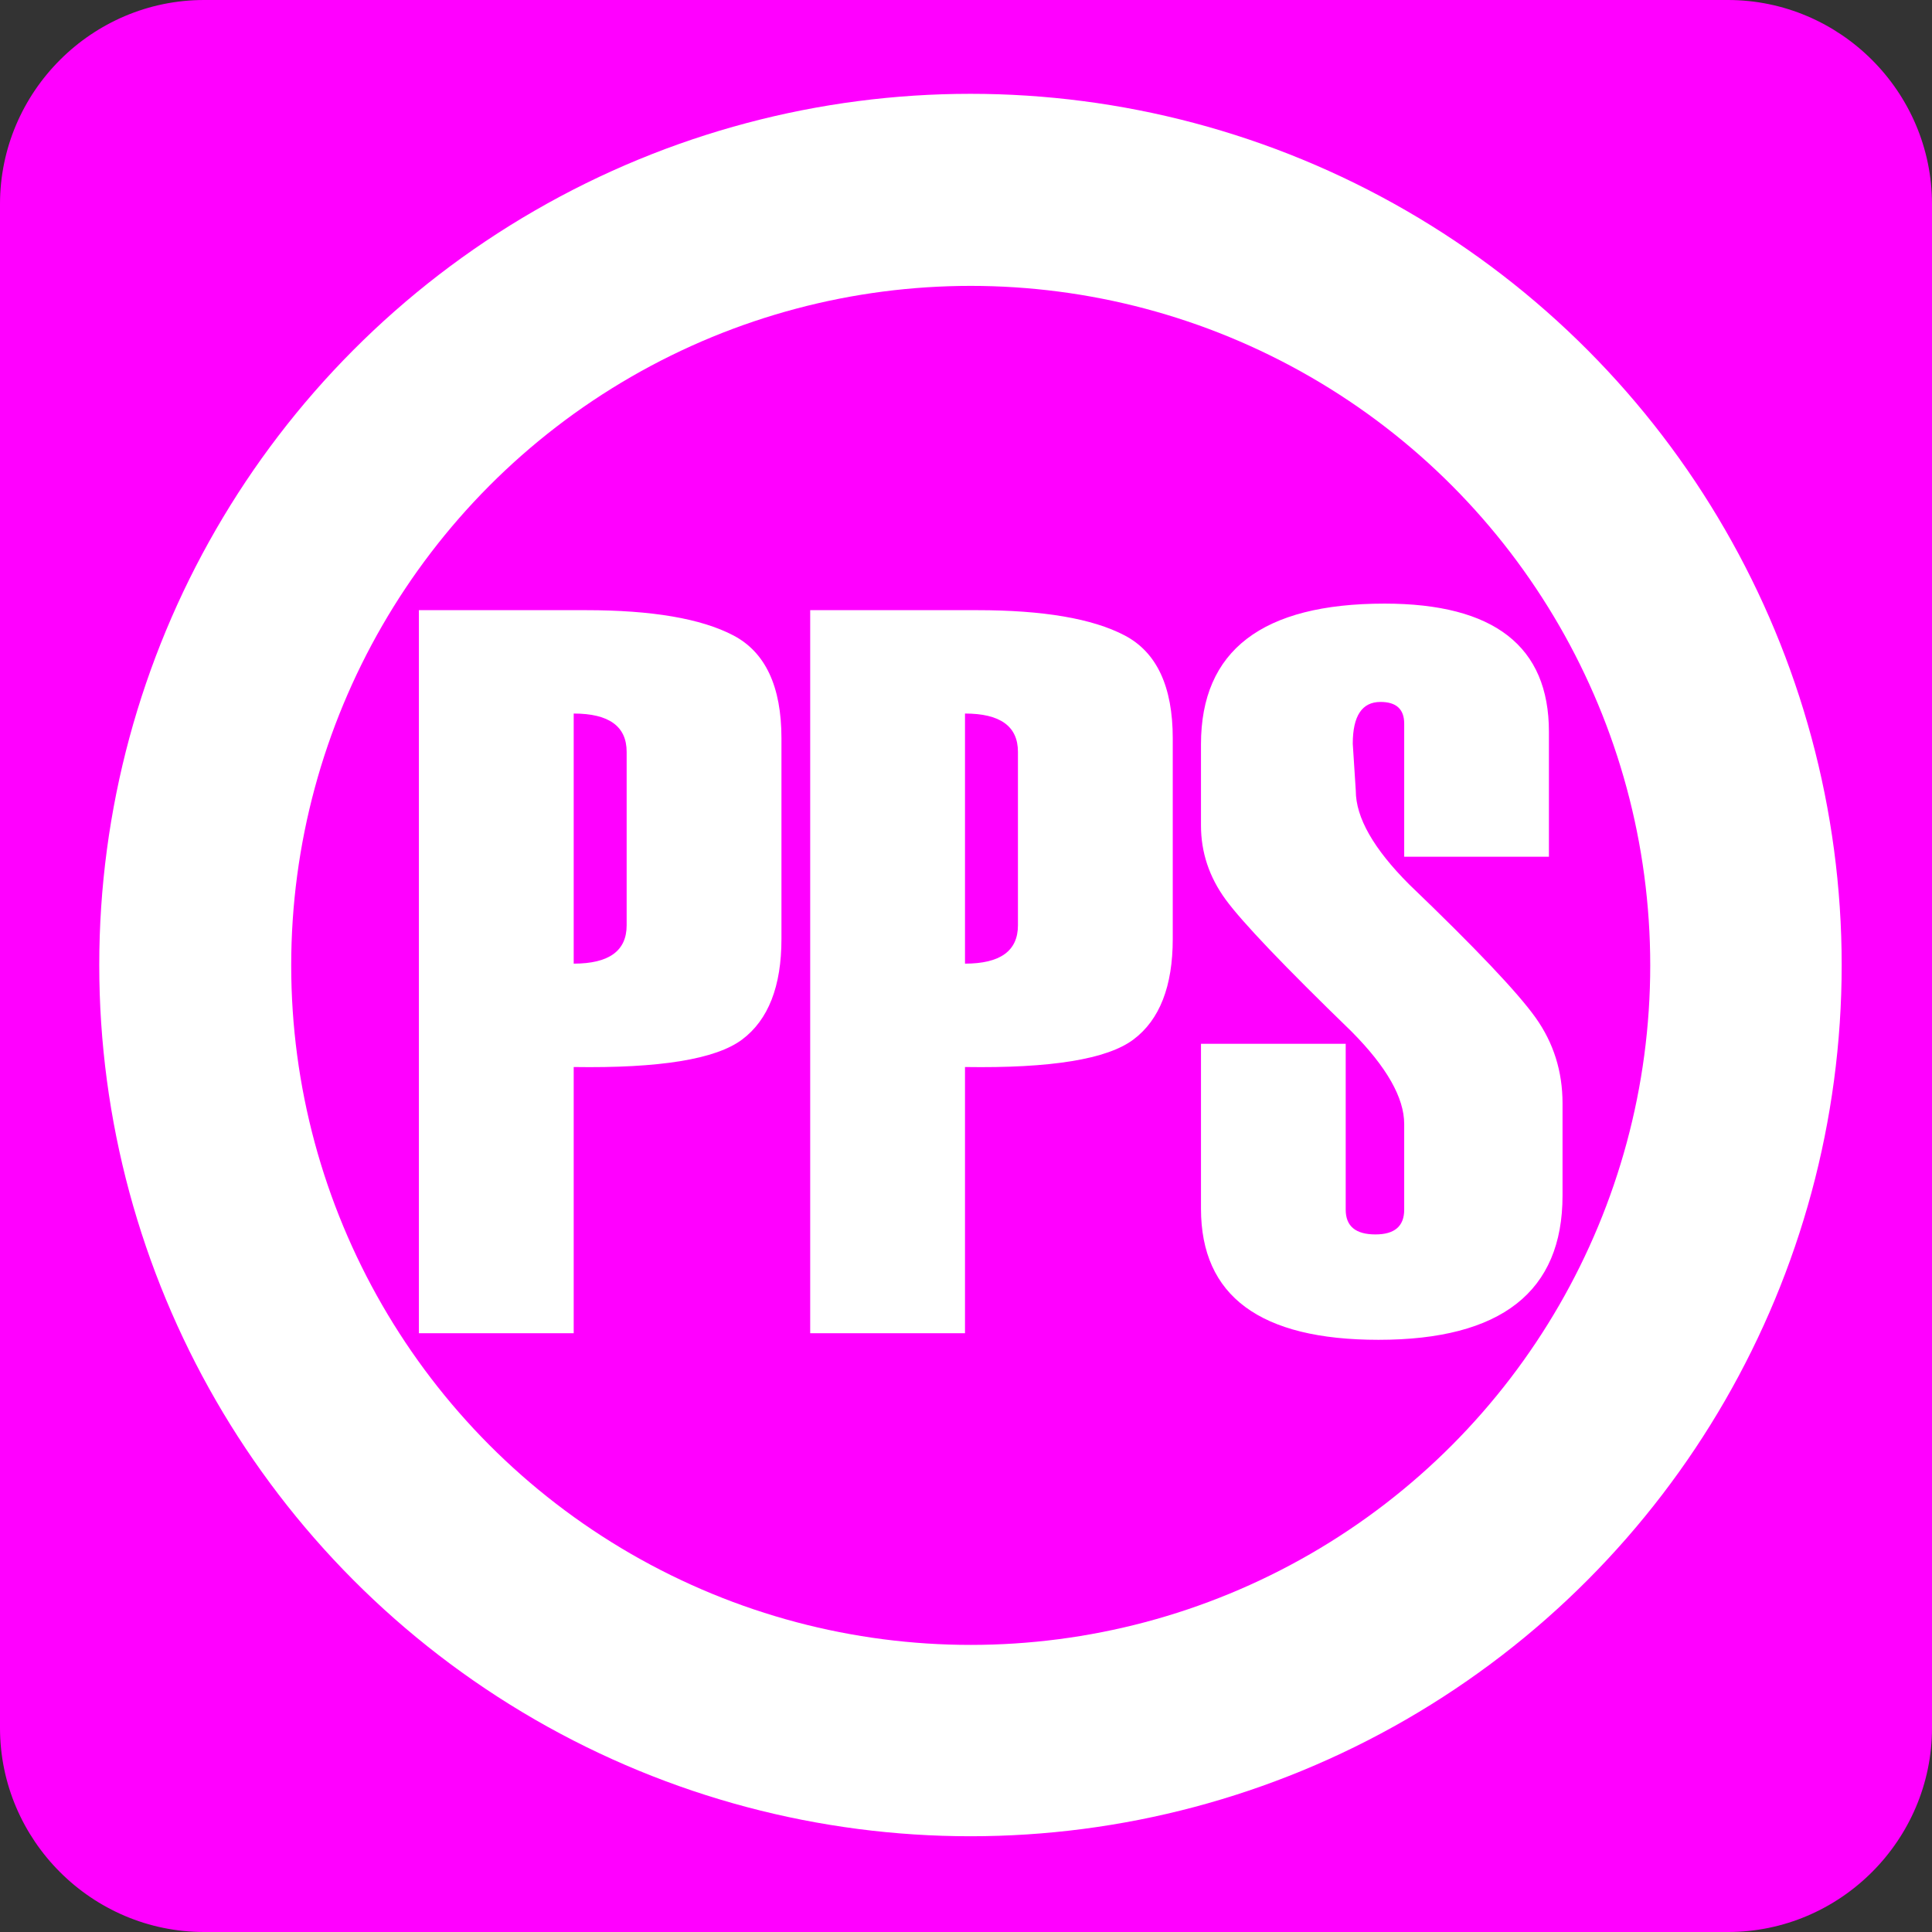 <?xml version="1.0" encoding="UTF-8" standalone="no"?>
<!-- Created with Inkscape (http://www.inkscape.org/) -->

<svg
   xmlns:dc="http://purl.org/dc/elements/1.1/"
   xmlns:cc="http://creativecommons.org/ns#"
   xmlns:rdf="http://www.w3.org/1999/02/22-rdf-syntax-ns#"
   xmlns:svg="http://www.w3.org/2000/svg"
   xmlns="http://www.w3.org/2000/svg"
   xmlns:sodipodi="http://sodipodi.sourceforge.net/DTD/sodipodi-0.dtd"
   xmlns:inkscape="http://www.inkscape.org/namespaces/inkscape"
   width="739"
   height="739"
   id="svg2"
   sodipodi:version="0.32"
   inkscape:version="0.92.2 (5c3e80d, 2017-08-06)"
   version="1.0"
   sodipodi:docname="PPS_(Sin_Díaz_Ordaz).svg"
   inkscape:output_extension="org.inkscape.output.svg.inkscape">
  <rect width="100%" height="100%" fill="#333333" stroke="none"/>
  <defs
     id="defs4">
    <inkscape:perspective
       sodipodi:type="inkscape:persp3d"
       inkscape:vp_x="0 : 526.18109 : 1"
       inkscape:vp_y="0 : 1000 : 0"
       inkscape:vp_z="744.09448 : 526.18109 : 1"
       inkscape:persp3d-origin="372.04724 : 350.78739 : 1"
       id="perspective10" />
  </defs>
  <sodipodi:namedview
     id="base"
     pagecolor="#ffffff"
     bordercolor="#666666"
     borderopacity="1.0"
     inkscape:pageopacity="0.0"
     inkscape:pageshadow="2"
     inkscape:zoom="0.40731775"
     inkscape:cx="371.24552"
     inkscape:cy="566.22041"
     inkscape:document-units="px"
     inkscape:current-layer="layer1"
     showgrid="false"
     inkscape:window-width="1280"
     inkscape:window-height="961"
     inkscape:window-x="-8"
     inkscape:window-y="-8"
     showguides="true"
     inkscape:guide-bbox="true"
     fit-margin-top="0"
     fit-margin-left="0"
     fit-margin-right="0"
     fit-margin-bottom="0"
     inkscape:window-maximized="1" />
  <g
     inkscape:label="Capa 1"
     inkscape:groupmode="layer"
     id="layer1"
     transform="translate(12.706,-130.831)">
    <path
       inkscape:connector-curvature="0"
       class="st0"
       d="M 648.225,869.831 H 65.363 c -42.938,0 -78.069,-35.131 -78.069,-78.069 V 208.9 c 0,-42.938 35.131,-78.069 78.069,-78.069 H 648.225 c 42.938,0 78.069,35.131 78.069,78.069 v 582.862 c 0,42.938 -35.131,78.069 -78.069,78.069 z"
       id="path2112"
       style="fill:#ff00ff;fill-opacity:1;stroke-width:1.561" />
    <circle
       style="opacity:1;fill:#ffffff;fill-opacity:1;stroke:none;stroke-width:1.952;stroke-linecap:round;stroke-miterlimit:4;stroke-dasharray:none;stroke-dashoffset:0;stroke-opacity:1"
       id="path2383"
       transform="matrix(1.068,0,0,1.068,-24.419,-34.055)"
       cx="358.54"
       cy="500.017"
       r="312.026" />
    <circle
       transform="matrix(0.833,0,0,0.833,59.936,83.586)"
       id="path3155"
       style="opacity:1;fill:#ff00ff;fill-opacity:1;stroke:none;stroke-width:2.401;stroke-linecap:round;stroke-miterlimit:4;stroke-dasharray:none;stroke-dashoffset:0;stroke-opacity:1"
       cx="358.54"
       cy="500.017"
       r="312.026" />
    <path
       style="font-style:normal;font-variant:normal;font-weight:normal;font-stretch:normal;font-size:395.013px;line-height:125%;font-family:Haettenschweiler;-inkscape-font-specification:Haettenschweiler;text-align:start;writing-mode:lr-tb;text-anchor:start;fill:#ffffff;fill-opacity:1;stroke:none;stroke-width:1px;stroke-linecap:butt;stroke-linejoin:miter;stroke-opacity:1"
       d="m 206.738,538.97 v 101.839 H 147.525 V 364.223 h 63.842 c 25.331,2.8e-4 44.137,3.215 56.417,9.644 12.28,6.429 18.42,19.545 18.42,39.347 v 76.765 c -1.5e-4,18.131 -5.015,30.957 -15.044,38.479 -10.03,7.522 -31.503,11.026 -64.421,10.512 z m 20.252,-54.199 v -66.35 c -8e-5,-9.772 -6.751,-14.658 -20.252,-14.659 v 95.667 c 13.501,1.5e-4 20.252,-4.886 20.252,-14.659 z m 129.421,54.199 v 101.839 H 297.198 V 364.223 h 63.842 c 25.331,2.8e-4 44.137,3.215 56.417,9.644 12.28,6.429 18.42,19.545 18.42,39.347 v 76.765 c -1.5e-4,18.131 -5.015,30.957 -15.044,38.479 -10.03,7.522 -31.503,11.026 -64.421,10.512 z m 20.252,-54.199 v -66.35 c -8e-5,-9.772 -6.751,-14.658 -20.252,-14.659 v 95.667 c 13.501,1.5e-4 20.252,-4.886 20.252,-14.659 z m 70.014,45.326 h 55.356 v 63.457 c -6e-5,6.301 3.793,9.451 11.38,9.451 7.329,4e-5 10.994,-3.15 10.994,-9.451 v -32.789 c -9e-5,-10.03 -6.686,-21.795 -20.059,-35.297 -25.846,-25.074 -41.919,-41.919 -48.219,-50.534 -6.301,-8.615 -9.451,-18.066 -9.451,-28.353 v -31.053 c -1e-5,-35.875 23.402,-53.812 70.207,-53.813 41.919,2.8e-4 62.878,16.331 62.878,48.991 v 47.834 h -55.356 v -50.92 c -9e-5,-5.529 -3.022,-8.293 -9.065,-8.294 -7.072,2.4e-4 -10.608,5.337 -10.608,16.009 l 1.157,17.938 c -7e-5,10.287 6.815,22.245 20.445,35.875 25.331,24.303 41.436,41.276 48.316,50.92 6.879,9.644 10.319,20.574 10.319,32.789 v 35.297 c -1.4e-4,36.775 -23.467,55.163 -70.4,55.163 -45.262,0 -67.893,-16.716 -67.893,-50.148 z"
       id="text3157"
       inkscape:connector-curvature="0" />
  </g>
</svg>

